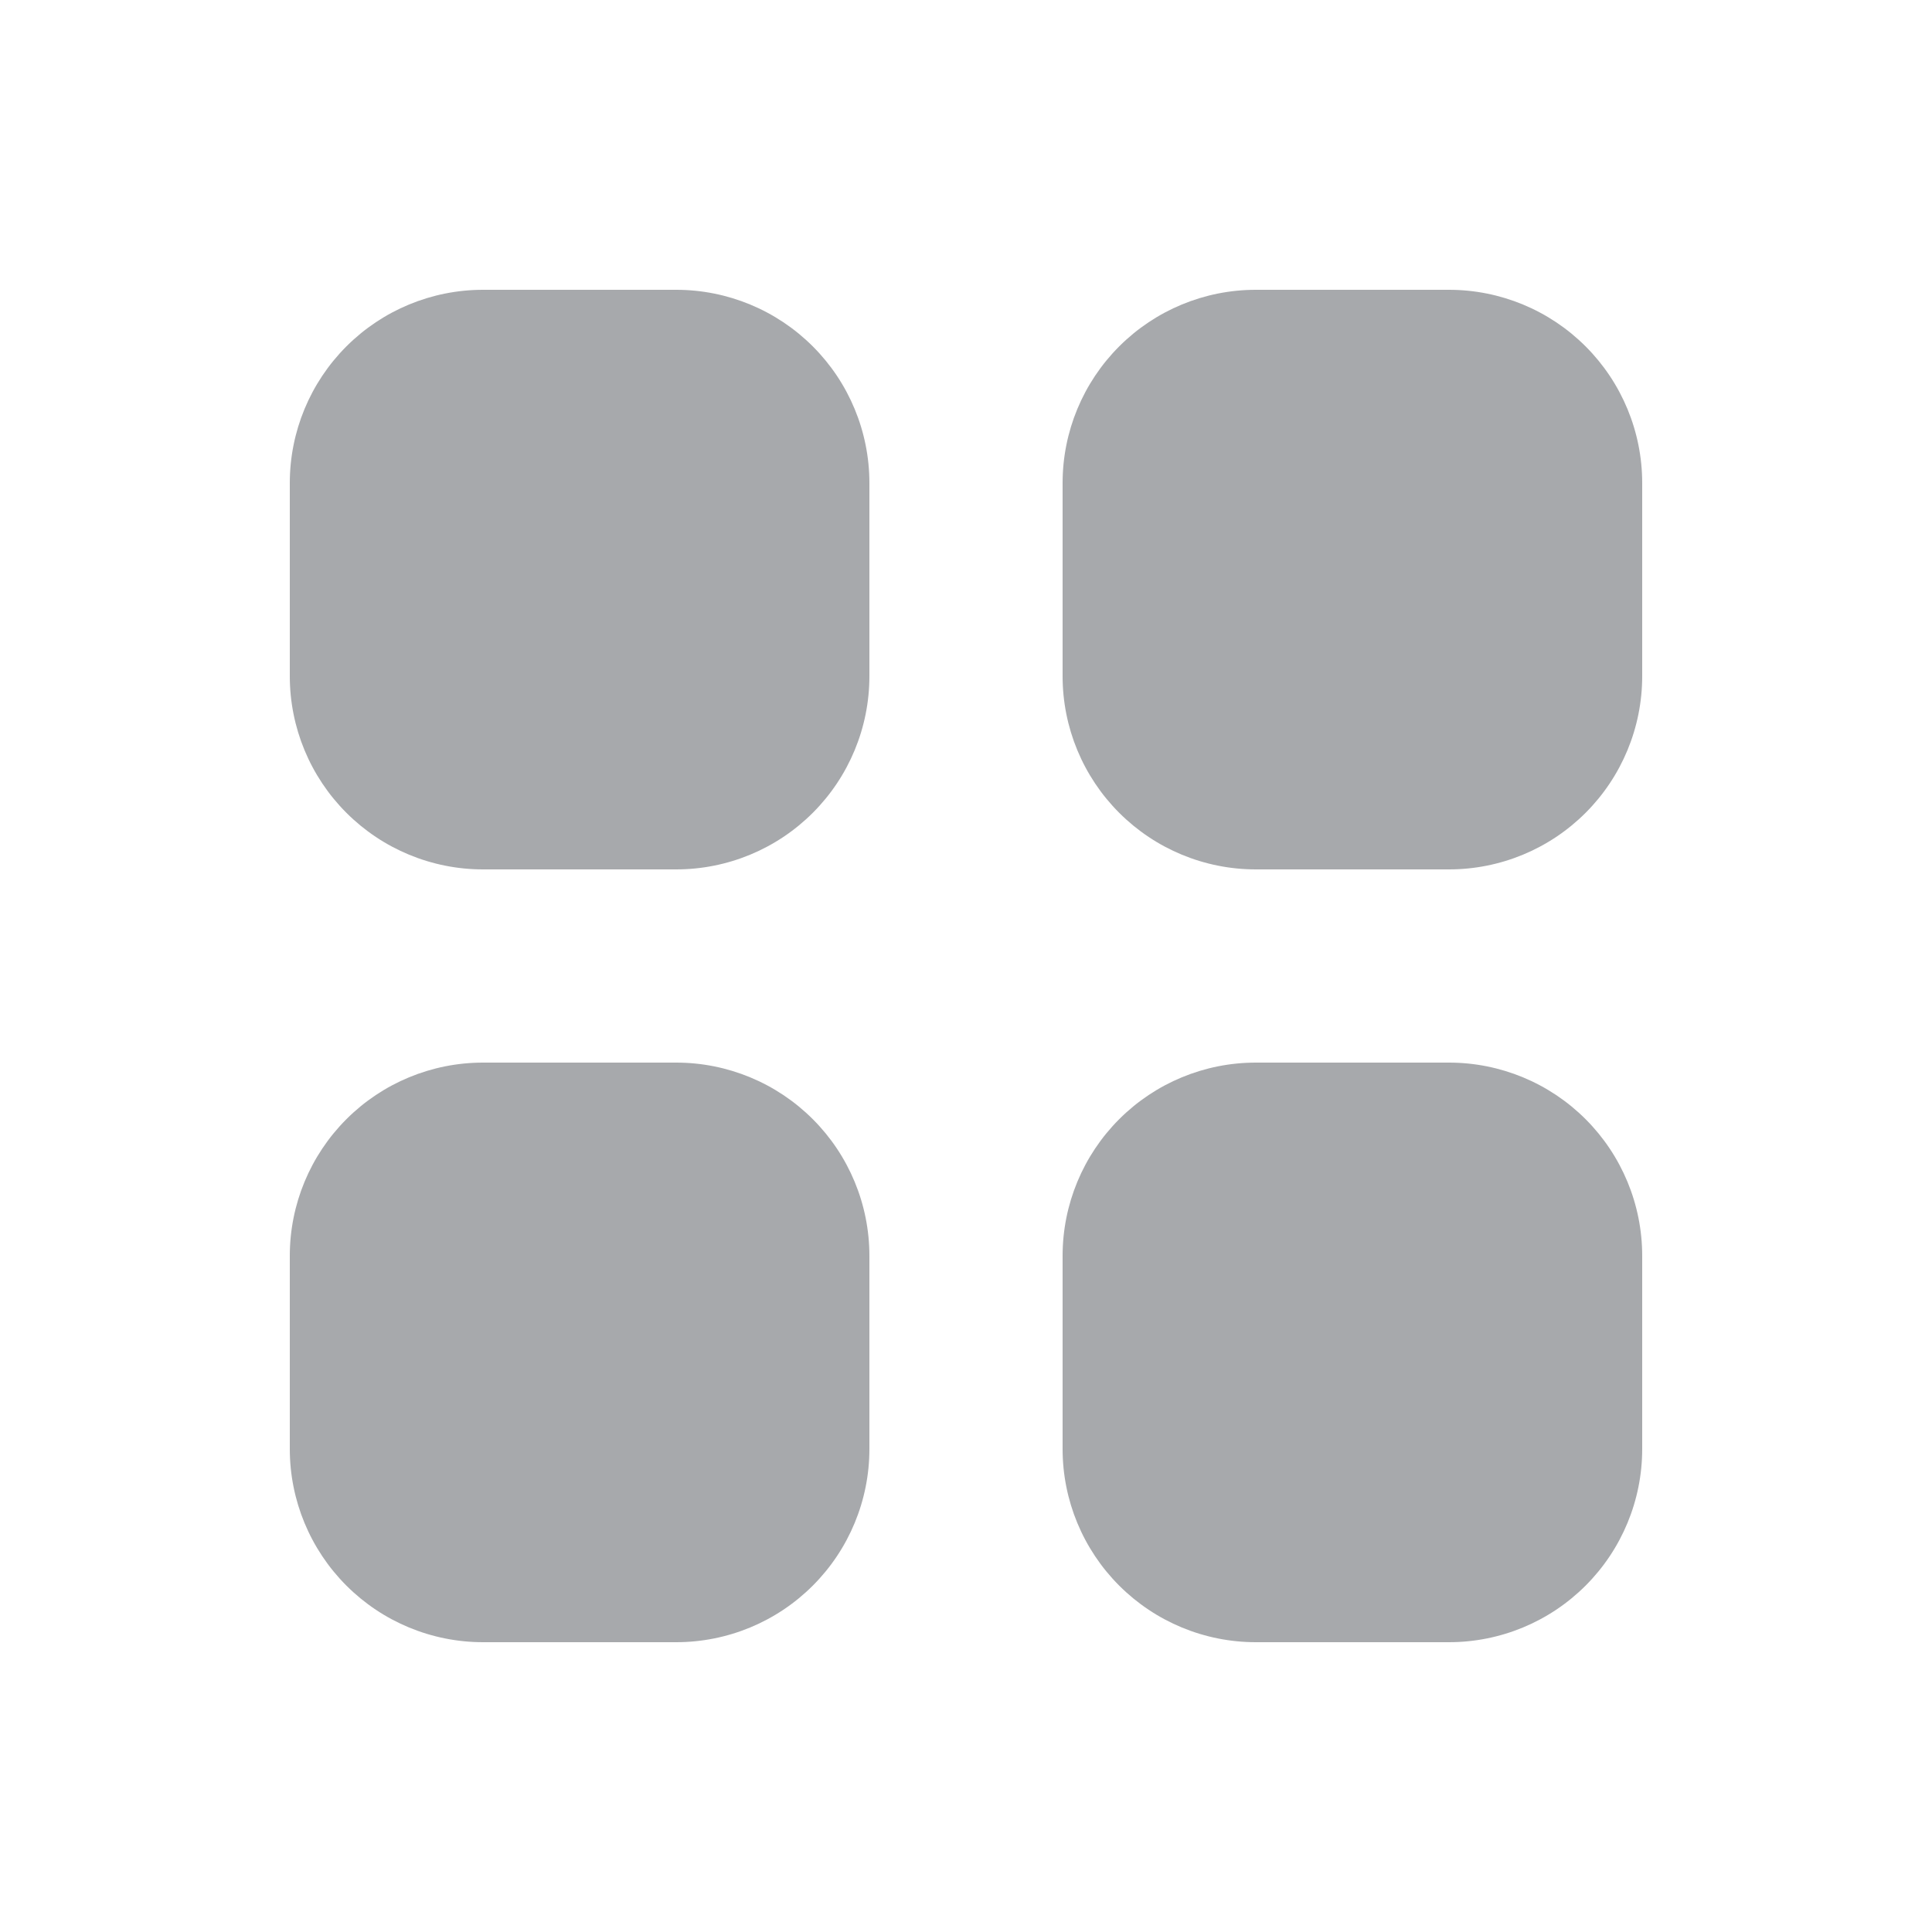 <svg width="24" height="24" viewBox="0 0 24 24" fill="none" xmlns="http://www.w3.org/2000/svg">
<path d="M6 3.6C5.363 3.6 4.753 3.853 4.303 4.303C3.853 4.753 3.6 5.363 3.6 6V8.4C3.6 9.037 3.853 9.647 4.303 10.097C4.753 10.547 5.363 10.8 6 10.8H8.4C9.037 10.8 9.647 10.547 10.097 10.097C10.547 9.647 10.8 9.037 10.8 8.4V6C10.8 5.363 10.547 4.753 10.097 4.303C9.647 3.853 9.037 3.6 8.4 3.6H6ZM6 13.2C5.363 13.2 4.753 13.453 4.303 13.903C3.853 14.353 3.6 14.963 3.6 15.6V18C3.6 18.637 3.853 19.247 4.303 19.697C4.753 20.147 5.363 20.4 6 20.4H8.4C9.037 20.4 9.647 20.147 10.097 19.697C10.547 19.247 10.8 18.637 10.8 18V15.6C10.8 14.963 10.547 14.353 10.097 13.903C9.647 13.453 9.037 13.2 8.4 13.2H6ZM13.2 6C13.2 5.363 13.453 4.753 13.903 4.303C14.353 3.853 14.963 3.6 15.6 3.6H18C18.637 3.6 19.247 3.853 19.697 4.303C20.147 4.753 20.4 5.363 20.4 6V8.4C20.4 9.037 20.147 9.647 19.697 10.097C19.247 10.547 18.637 10.8 18 10.8H15.6C14.963 10.8 14.353 10.547 13.903 10.097C13.453 9.647 13.2 9.037 13.2 8.4V6ZM13.2 15.6C13.2 14.963 13.453 14.353 13.903 13.903C14.353 13.453 14.963 13.2 15.6 13.2H18C18.637 13.2 19.247 13.453 19.697 13.903C20.147 14.353 20.4 14.963 20.4 15.6V18C20.4 18.637 20.147 19.247 19.697 19.697C19.247 20.147 18.637 20.4 18 20.4H15.6C14.963 20.4 14.353 20.147 13.903 19.697C13.453 19.247 13.2 18.637 13.2 18V15.6Z" fill="#A7A9AC"/>
</svg>
